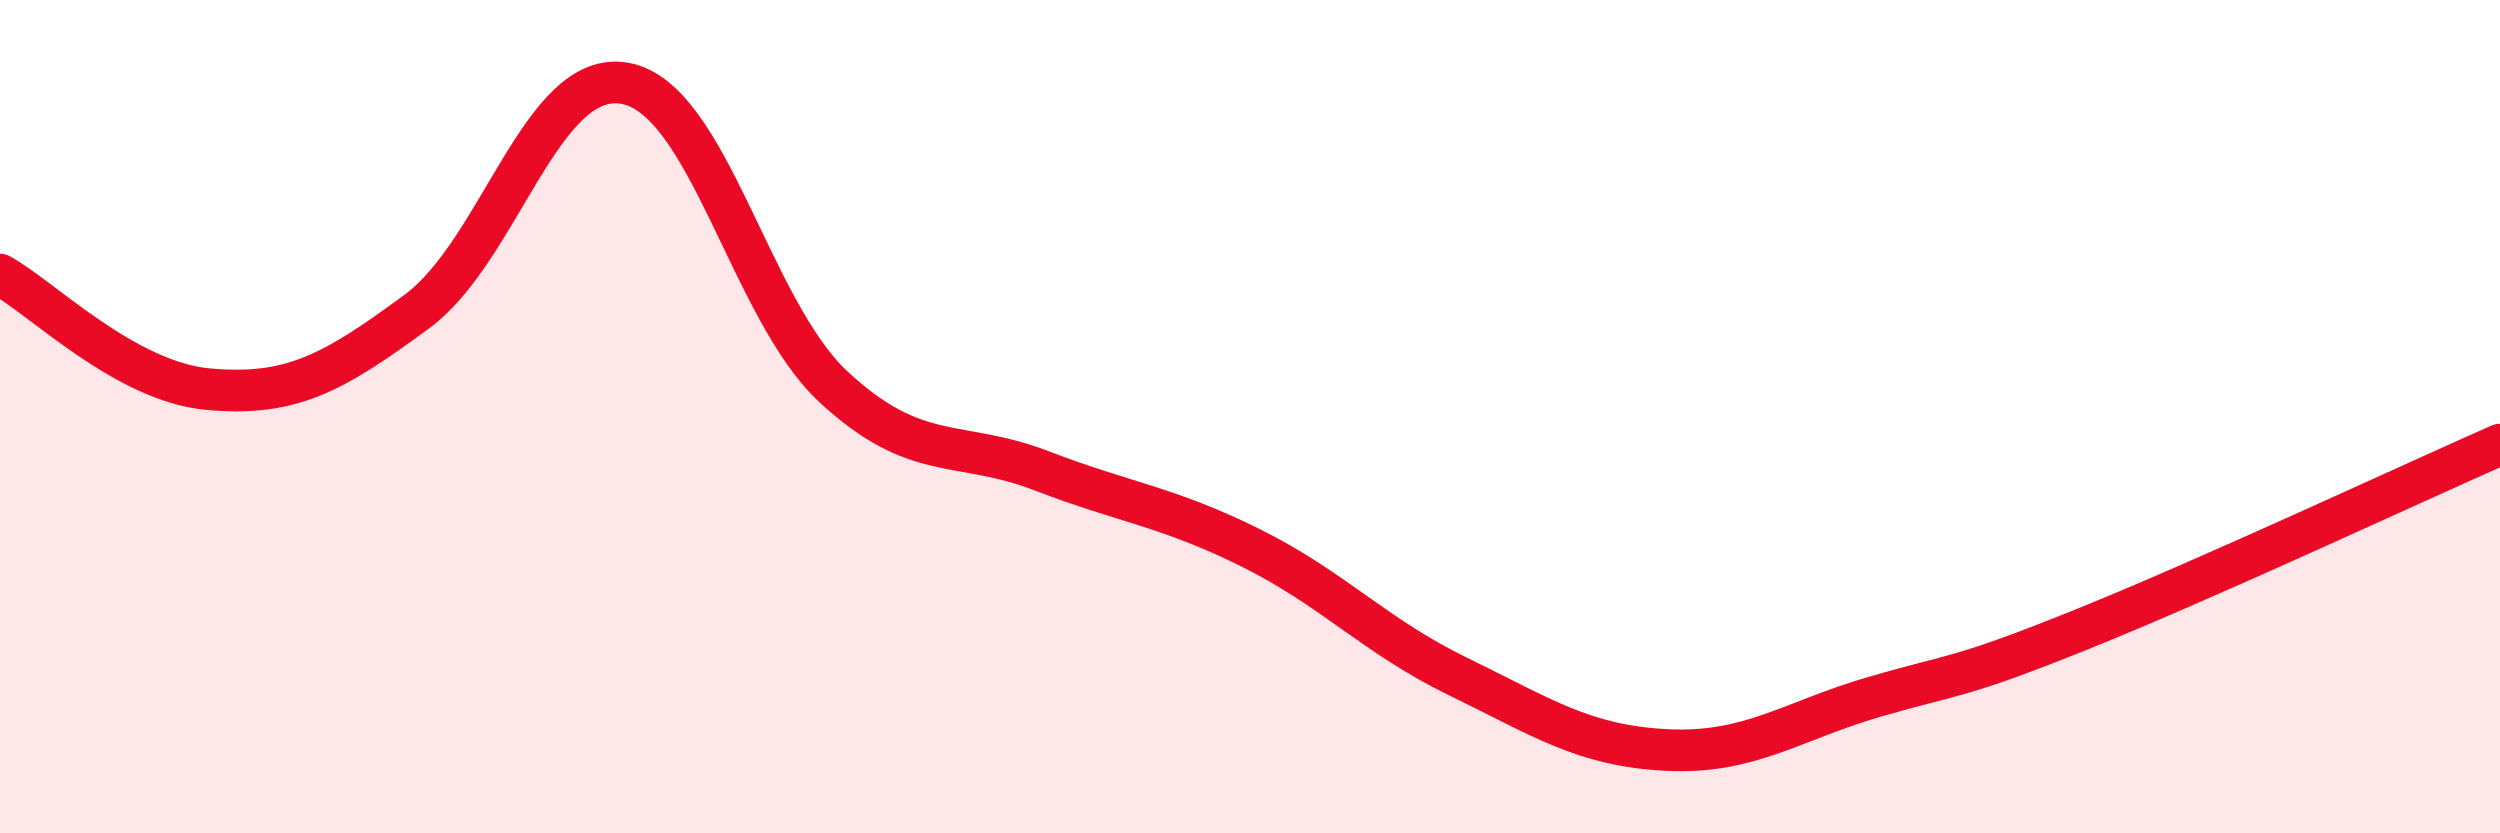 
    <svg width="60" height="20" viewBox="0 0 60 20" xmlns="http://www.w3.org/2000/svg">
      <path
        d="M 0,6.59 C 1,7.14 3,9.16 5,9.34 C 7,9.52 8,8.95 10,7.48 C 12,6.01 13,1.64 15,2 C 17,2.36 18,7.42 20,9.28 C 22,11.14 23,10.53 25,11.3 C 27,12.07 28,12.15 30,13.14 C 32,14.13 33,15.27 35,16.24 C 37,17.21 38,17.9 40,18 C 42,18.1 43,17.3 45,16.72 C 47,16.14 47,16.3 50,15.09 C 53,13.88 58,11.55 60,10.67L60 20L0 20Z"
        fill="#EB0A25"
        opacity="0.1"
        stroke-linecap="round"
        stroke-linejoin="round"
      />
      <path
        d="M 0,6.59 C 1,7.14 3,9.16 5,9.34 C 7,9.52 8,8.95 10,7.48 C 12,6.01 13,1.64 15,2 C 17,2.36 18,7.42 20,9.28 C 22,11.14 23,10.53 25,11.3 C 27,12.07 28,12.15 30,13.14 C 32,14.13 33,15.27 35,16.24 C 37,17.21 38,17.9 40,18 C 42,18.1 43,17.3 45,16.72 C 47,16.14 47,16.3 50,15.09 C 53,13.88 58,11.55 60,10.67"
        stroke="#EB0A25"
        stroke-width="1"
        fill="none"
        stroke-linecap="round"
        stroke-linejoin="round"
      />
    </svg>
  